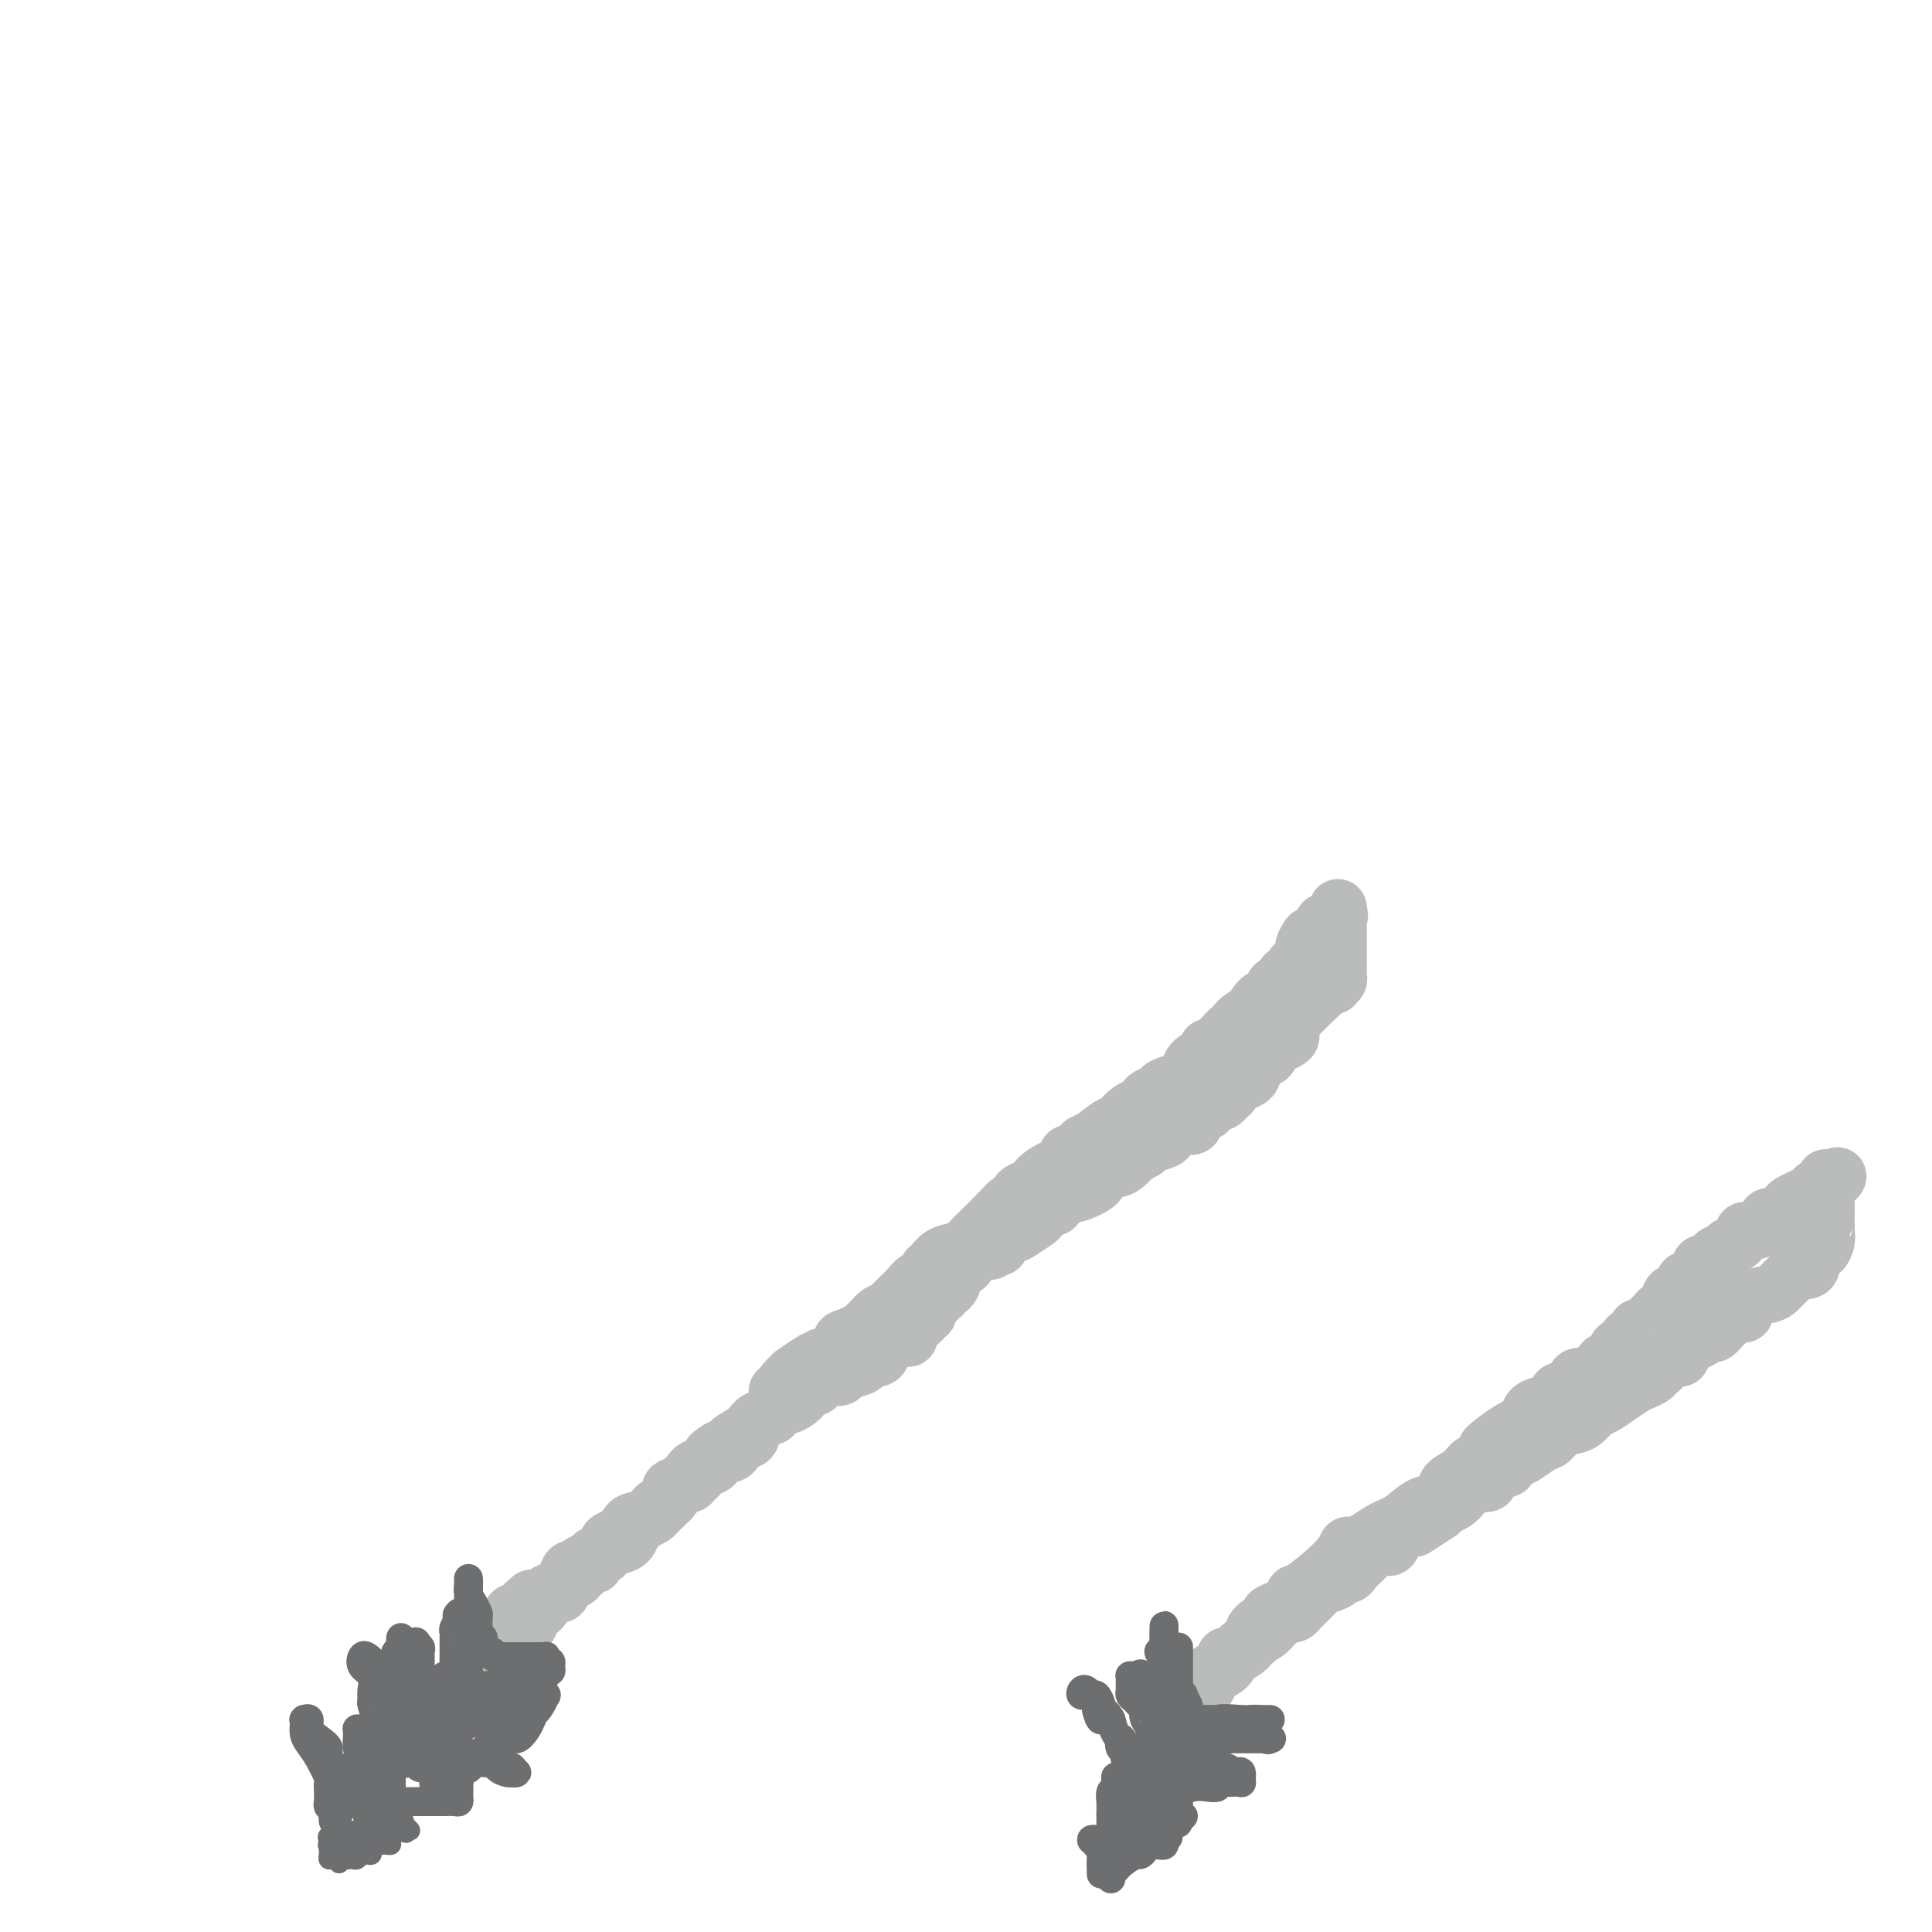<svg viewBox='0 0 400 400' version='1.1' xmlns='http://www.w3.org/2000/svg' xmlns:xlink='http://www.w3.org/1999/xlink'><g fill='none' stroke='rgb(109,110,112)' stroke-width='4' stroke-linecap='round' stroke-linejoin='round'><path d='M74,373c0.083,0.000 0.167,0.000 0,0c-0.167,-0.000 -0.584,-0.001 -1,0c-0.416,0.001 -0.830,0.003 -1,0c-0.170,-0.003 -0.097,-0.011 0,0c0.097,0.011 0.218,0.041 0,0c-0.218,-0.041 -0.777,-0.155 -1,0c-0.223,0.155 -0.112,0.577 0,1'/><path d='M71,374c-0.481,0.354 -0.182,0.740 0,1c0.182,0.260 0.247,0.395 0,1c-0.247,0.605 -0.806,1.682 -1,2c-0.194,0.318 -0.024,-0.122 0,0c0.024,0.122 -0.099,0.807 0,1c0.099,0.193 0.419,-0.107 0,0c-0.419,0.107 -1.576,0.620 -2,1c-0.424,0.380 -0.113,0.626 0,1c0.113,0.374 0.030,0.874 0,1c-0.030,0.126 -0.005,-0.124 0,0c0.005,0.124 -0.010,0.622 0,1c0.010,0.378 0.044,0.638 0,1c-0.044,0.362 -0.166,0.828 0,1c0.166,0.172 0.619,0.049 1,0c0.381,-0.049 0.691,-0.025 1,0'/><path d='M70,385c0.008,1.702 0.527,0.457 1,0c0.473,-0.457 0.900,-0.126 1,0c0.100,0.126 -0.128,0.048 0,0c0.128,-0.048 0.613,-0.064 1,0c0.387,0.064 0.678,0.209 1,0c0.322,-0.209 0.675,-0.773 1,-1c0.325,-0.227 0.622,-0.117 1,0c0.378,0.117 0.836,0.242 1,0c0.164,-0.242 0.034,-0.849 0,-1c-0.034,-0.151 0.030,0.156 0,0c-0.030,-0.156 -0.152,-0.774 0,-1c0.152,-0.226 0.579,-0.061 1,0c0.421,0.061 0.834,0.017 1,0c0.166,-0.017 0.083,-0.007 0,0c-0.083,0.007 -0.166,0.012 0,0c0.166,-0.012 0.580,-0.041 1,0c0.420,0.041 0.844,0.152 1,0c0.156,-0.152 0.042,-0.566 0,-1c-0.042,-0.434 -0.011,-0.886 0,-1c0.011,-0.114 0.003,0.110 0,0c-0.003,-0.110 -0.002,-0.555 0,-1'/><path d='M81,379c0.184,-0.464 0.642,-0.123 1,0c0.358,0.123 0.614,0.029 1,0c0.386,-0.029 0.902,0.006 1,0c0.098,-0.006 -0.222,-0.052 0,0c0.222,0.052 0.986,0.202 1,0c0.014,-0.202 -0.722,-0.757 -1,-1c-0.278,-0.243 -0.099,-0.173 0,0c0.099,0.173 0.119,0.450 0,0c-0.119,-0.450 -0.376,-1.627 -1,-2c-0.624,-0.373 -1.617,0.058 -2,0c-0.383,-0.058 -0.158,-0.604 0,-1c0.158,-0.396 0.250,-0.642 0,-1c-0.250,-0.358 -0.841,-0.828 -1,-1c-0.159,-0.172 0.115,-0.046 0,0c-0.115,0.046 -0.619,0.012 -1,0c-0.381,-0.012 -0.638,-0.003 -1,0c-0.362,0.003 -0.829,0.001 -1,0c-0.171,-0.001 -0.046,-0.000 0,0c0.046,0.000 0.013,0.000 0,0c-0.013,-0.000 -0.007,-0.000 0,0'/><path d='M77,373c-1.094,-0.463 -0.829,-0.121 -1,0c-0.171,0.121 -0.778,0.022 -1,0c-0.222,-0.022 -0.061,0.035 0,0c0.061,-0.035 0.020,-0.160 0,0c-0.020,0.160 -0.019,0.606 0,1c0.019,0.394 0.058,0.736 0,1c-0.058,0.264 -0.212,0.452 0,1c0.212,0.548 0.791,1.457 1,2c0.209,0.543 0.049,0.719 0,1c-0.049,0.281 0.015,0.668 0,1c-0.015,0.332 -0.108,0.611 0,1c0.108,0.389 0.417,0.889 0,1c-0.417,0.111 -1.559,-0.166 -2,0c-0.441,0.166 -0.180,0.777 0,1c0.180,0.223 0.279,0.060 0,0c-0.279,-0.060 -0.937,-0.017 -1,0c-0.063,0.017 0.468,0.009 1,0'/><path d='M74,383c-0.507,1.321 -0.276,-0.377 0,-1c0.276,-0.623 0.596,-0.170 1,0c0.404,0.170 0.893,0.057 1,0c0.107,-0.057 -0.167,-0.057 0,0c0.167,0.057 0.775,0.173 1,0c0.225,-0.173 0.065,-0.635 0,-1c-0.065,-0.365 -0.036,-0.634 0,-1c0.036,-0.366 0.079,-0.830 0,-1c-0.079,-0.170 -0.278,-0.046 0,0c0.278,0.046 1.034,0.014 1,0c-0.034,-0.014 -0.858,-0.010 -1,0c-0.142,0.010 0.399,0.027 0,0c-0.399,-0.027 -1.739,-0.098 -3,0c-1.261,0.098 -2.443,0.366 -3,1c-0.557,0.634 -0.490,1.634 -1,2c-0.510,0.366 -1.599,0.099 -2,0c-0.401,-0.099 -0.115,-0.028 0,0c0.115,0.028 0.057,0.014 0,0'/><path d='M68,382c-0.762,0.282 1.834,-0.513 3,-1c1.166,-0.487 0.904,-0.666 1,-1c0.096,-0.334 0.550,-0.822 1,-1c0.450,-0.178 0.895,-0.047 1,0c0.105,0.047 -0.130,0.008 0,0c0.130,-0.008 0.623,0.014 1,0c0.377,-0.014 0.637,-0.064 1,0c0.363,0.064 0.831,0.242 1,0c0.169,-0.242 0.041,-0.905 0,-1c-0.041,-0.095 0.005,0.377 0,0c-0.005,-0.377 -0.062,-1.603 0,-2c0.062,-0.397 0.242,0.033 0,0c-0.242,-0.033 -0.906,-0.531 -1,-1c-0.094,-0.469 0.381,-0.910 0,-1c-0.381,-0.090 -1.618,0.172 -2,0c-0.382,-0.172 0.089,-0.777 0,-1c-0.089,-0.223 -0.740,-0.064 -1,0c-0.260,0.064 -0.130,0.032 0,0'/><path d='M73,373c-0.707,-0.869 -0.974,-0.040 -1,0c-0.026,0.040 0.188,-0.707 0,-1c-0.188,-0.293 -0.779,-0.131 -1,0c-0.221,0.131 -0.070,0.231 0,0c0.070,-0.231 0.061,-0.795 0,-1c-0.061,-0.205 -0.174,-0.052 0,0c0.174,0.052 0.634,0.004 1,0c0.366,-0.004 0.637,0.037 1,0c0.363,-0.037 0.818,-0.154 1,0c0.182,0.154 0.091,0.577 0,1'/><path d='M74,372c0.646,0.094 0.762,-0.171 1,0c0.238,0.171 0.600,0.777 1,1c0.400,0.223 0.839,0.064 1,0c0.161,-0.064 0.046,-0.032 0,0c-0.046,0.032 -0.022,0.064 0,0c0.022,-0.064 0.044,-0.224 0,0c-0.044,0.224 -0.153,0.831 0,1c0.153,0.169 0.566,-0.099 1,0c0.434,0.099 0.887,0.566 1,1c0.113,0.434 -0.113,0.834 0,1c0.113,0.166 0.566,0.096 1,0c0.434,-0.096 0.847,-0.218 1,0c0.153,0.218 0.044,0.777 0,1c-0.044,0.223 -0.022,0.112 0,0c0.022,-0.112 0.045,-0.223 0,0c-0.045,0.223 -0.156,0.782 0,1c0.156,0.218 0.581,0.097 1,0c0.419,-0.097 0.834,-0.171 1,0c0.166,0.171 0.083,0.585 0,1'/><path d='M83,379c1.622,1.089 1.178,0.311 1,0c-0.178,-0.311 -0.089,-0.156 0,0'/></g>
<g fill='none' stroke='rgb(109,110,112)' stroke-width='6' stroke-linecap='round' stroke-linejoin='round'><path d='M77,369c-0.002,-0.024 -0.005,-0.048 0,0c0.005,0.048 0.016,0.167 0,0c-0.016,-0.167 -0.060,-0.621 0,-1c0.060,-0.379 0.222,-0.681 0,-1c-0.222,-0.319 -0.830,-0.653 -1,-1c-0.170,-0.347 0.098,-0.706 0,-1c-0.098,-0.294 -0.562,-0.523 -1,-1c-0.438,-0.477 -0.849,-1.202 -1,-2c-0.151,-0.798 -0.040,-1.668 0,-2c0.040,-0.332 0.010,-0.128 0,0c-0.010,0.128 0.000,0.178 0,0c-0.000,-0.178 -0.011,-0.584 0,-1c0.011,-0.416 0.045,-0.844 0,-1c-0.045,-0.156 -0.170,-0.042 0,0c0.170,0.042 0.634,0.011 1,0c0.366,-0.011 0.634,-0.003 1,0c0.366,0.003 0.829,0.001 1,0c0.171,-0.001 0.049,-0.000 0,0c-0.049,0.000 -0.024,0.000 0,0'/><path d='M77,358c0.702,-0.742 0.958,-0.597 1,0c0.042,0.597 -0.128,1.648 0,2c0.128,0.352 0.556,0.006 1,0c0.444,-0.006 0.904,0.327 1,1c0.096,0.673 -0.170,1.686 0,2c0.170,0.314 0.778,-0.070 1,0c0.222,0.070 0.060,0.596 0,1c-0.060,0.404 -0.016,0.686 0,1c0.016,0.314 0.004,0.659 0,1c-0.004,0.341 -0.001,0.678 0,1c0.001,0.322 0.001,0.628 0,1c-0.001,0.372 -0.001,0.811 0,1c0.001,0.189 0.003,0.128 0,0c-0.003,-0.128 -0.012,-0.321 0,0c0.012,0.321 0.046,1.158 0,2c-0.046,0.842 -0.171,1.690 0,2c0.171,0.310 0.636,0.083 1,0c0.364,-0.083 0.625,-0.022 1,0c0.375,0.022 0.863,0.006 1,0c0.137,-0.006 -0.079,-0.002 0,0c0.079,0.002 0.451,0.000 1,0c0.549,-0.000 1.274,-0.000 2,0c0.726,0.000 1.452,0.000 2,0c0.548,-0.000 0.917,-0.000 1,0c0.083,0.000 -0.119,0.000 0,0c0.119,-0.000 0.560,-0.000 1,0'/><path d='M91,373c1.668,0.004 0.839,0.013 1,0c0.161,-0.013 1.311,-0.050 2,0c0.689,0.050 0.916,0.186 1,0c0.084,-0.186 0.024,-0.694 0,-1c-0.024,-0.306 -0.012,-0.410 0,-1c0.012,-0.590 0.023,-1.665 0,-2c-0.023,-0.335 -0.080,0.069 0,0c0.080,-0.069 0.297,-0.611 0,-1c-0.297,-0.389 -1.106,-0.626 -2,-1c-0.894,-0.374 -1.872,-0.884 -3,-1c-1.128,-0.116 -2.407,0.161 -3,0c-0.593,-0.161 -0.500,-0.761 -1,-1c-0.500,-0.239 -1.594,-0.115 -2,0c-0.406,0.115 -0.123,0.223 0,0c0.123,-0.223 0.088,-0.777 0,-1c-0.088,-0.223 -0.228,-0.115 0,0c0.228,0.115 0.825,0.238 1,0c0.175,-0.238 -0.073,-0.838 0,-1c0.073,-0.162 0.467,0.114 1,0c0.533,-0.114 1.205,-0.618 2,-1c0.795,-0.382 1.714,-0.641 2,-1c0.286,-0.359 -0.060,-0.817 0,-1c0.060,-0.183 0.526,-0.092 1,0c0.474,0.092 0.958,0.183 1,0c0.042,-0.183 -0.356,-0.640 0,-1c0.356,-0.360 1.467,-0.622 2,-1c0.533,-0.378 0.490,-0.871 1,-1c0.510,-0.129 1.574,0.106 2,0c0.426,-0.106 0.213,-0.553 0,-1'/><path d='M97,356c1.845,-1.408 -0.042,-0.429 -1,0c-0.958,0.429 -0.988,0.307 -1,0c-0.012,-0.307 -0.006,-0.799 -1,-1c-0.994,-0.201 -2.988,-0.109 -4,0c-1.012,0.109 -1.042,0.237 -1,0c0.042,-0.237 0.155,-0.838 0,-1c-0.155,-0.162 -0.577,0.115 -1,0c-0.423,-0.115 -0.845,-0.624 -1,-1c-0.155,-0.376 -0.041,-0.621 0,-1c0.041,-0.379 0.011,-0.893 0,-1c-0.011,-0.107 -0.003,0.191 0,0c0.003,-0.191 0.001,-0.873 0,-1c-0.001,-0.127 -0.000,0.300 0,0c0.000,-0.300 0.000,-1.328 0,-2c-0.000,-0.672 0.000,-0.988 0,-1c-0.000,-0.012 -0.000,0.281 0,0c0.000,-0.281 0.001,-1.136 0,-2c-0.001,-0.864 -0.005,-1.738 0,-2c0.005,-0.262 0.018,0.087 0,0c-0.018,-0.087 -0.065,-0.611 0,-1c0.065,-0.389 0.244,-0.642 0,-1c-0.244,-0.358 -0.910,-0.821 -1,-1c-0.090,-0.179 0.397,-0.073 0,0c-0.397,0.073 -1.678,0.113 -2,0c-0.322,-0.113 0.316,-0.381 0,0c-0.316,0.381 -1.585,1.410 -2,2c-0.415,0.590 0.024,0.740 0,1c-0.024,0.260 -0.512,0.630 -1,1'/><path d='M81,344c-0.773,1.342 -0.207,2.698 0,3c0.207,0.302 0.055,-0.451 0,0c-0.055,0.451 -0.015,2.104 0,3c0.015,0.896 0.003,1.033 0,1c-0.003,-0.033 0.002,-0.236 0,0c-0.002,0.236 -0.012,0.910 0,2c0.012,1.090 0.045,2.594 0,3c-0.045,0.406 -0.167,-0.288 0,0c0.167,0.288 0.623,1.556 1,2c0.377,0.444 0.675,0.062 1,0c0.325,-0.062 0.675,0.195 1,0c0.325,-0.195 0.623,-0.844 1,-1c0.377,-0.156 0.833,0.180 1,0c0.167,-0.180 0.045,-0.876 0,-1c-0.045,-0.124 -0.013,0.324 0,0c0.013,-0.324 0.005,-1.419 0,-2c-0.005,-0.581 -0.009,-0.648 0,-1c0.009,-0.352 0.032,-0.988 0,-2c-0.032,-1.012 -0.117,-2.399 0,-3c0.117,-0.601 0.438,-0.416 0,-1c-0.438,-0.584 -1.634,-1.937 -2,-3c-0.366,-1.063 0.098,-1.837 0,-2c-0.098,-0.163 -0.758,0.286 -1,0c-0.242,-0.286 -0.065,-1.308 0,-2c0.065,-0.692 0.019,-1.055 0,-1c-0.019,0.055 -0.009,0.527 0,1'/><path d='M83,340c-0.273,-2.184 0.544,0.854 1,2c0.456,1.146 0.552,0.398 1,1c0.448,0.602 1.247,2.554 2,4c0.753,1.446 1.460,2.387 2,3c0.540,0.613 0.913,0.896 1,1c0.087,0.104 -0.113,0.027 0,0c0.113,-0.027 0.538,-0.004 1,0c0.462,0.004 0.961,-0.010 1,0c0.039,0.010 -0.382,0.043 0,0c0.382,-0.043 1.566,-0.162 2,-1c0.434,-0.838 0.116,-2.395 0,-3c-0.116,-0.605 -0.031,-0.259 0,0c0.031,0.259 0.008,0.431 0,0c-0.008,-0.431 -0.002,-1.463 0,-2c0.002,-0.537 0.001,-0.578 0,-1c-0.001,-0.422 -0.001,-1.225 0,-2c0.001,-0.775 0.004,-1.521 0,-2c-0.004,-0.479 -0.015,-0.692 0,-1c0.015,-0.308 0.058,-0.710 0,-1c-0.058,-0.290 -0.215,-0.468 0,-1c0.215,-0.532 0.803,-1.419 1,-2c0.197,-0.581 0.002,-0.856 0,-1c-0.002,-0.144 0.189,-0.156 0,0c-0.189,0.156 -0.758,0.479 0,1c0.758,0.521 2.844,1.239 4,2c1.156,0.761 1.382,1.565 2,2c0.618,0.435 1.628,0.502 2,1c0.372,0.498 0.106,1.428 0,2c-0.106,0.572 -0.053,0.786 0,1'/><path d='M103,343c1.350,1.435 0.726,0.522 0,1c-0.726,0.478 -1.554,2.348 -2,3c-0.446,0.652 -0.511,0.088 -1,0c-0.489,-0.088 -1.400,0.302 -2,1c-0.600,0.698 -0.887,1.705 -1,2c-0.113,0.295 -0.053,-0.121 0,0c0.053,0.121 0.098,0.779 0,1c-0.098,0.221 -0.341,0.007 0,0c0.341,-0.007 1.265,0.194 2,0c0.735,-0.194 1.281,-0.784 2,-1c0.719,-0.216 1.610,-0.058 2,0c0.390,0.058 0.279,0.014 1,0c0.721,-0.014 2.274,0.000 3,0c0.726,-0.000 0.626,-0.016 1,0c0.374,0.016 1.222,0.062 2,0c0.778,-0.062 1.485,-0.233 2,0c0.515,0.233 0.838,0.870 1,1c0.162,0.130 0.163,-0.249 0,0c-0.163,0.249 -0.492,1.124 -1,2c-0.508,0.876 -1.197,1.751 -2,2c-0.803,0.249 -1.721,-0.129 -3,0c-1.279,0.129 -2.920,0.767 -4,1c-1.080,0.233 -1.598,0.063 -2,0c-0.402,-0.063 -0.686,-0.018 -1,0c-0.314,0.018 -0.657,0.009 -1,0'/><path d='M99,356c-1.660,0.157 -0.309,0.049 0,0c0.309,-0.049 -0.423,-0.038 -1,0c-0.577,0.038 -1.000,0.105 -1,0c-0.000,-0.105 0.421,-0.382 0,0c-0.421,0.382 -1.686,1.423 -2,2c-0.314,0.577 0.323,0.691 0,1c-0.323,0.309 -1.607,0.814 -2,1c-0.393,0.186 0.104,0.054 0,0c-0.104,-0.054 -0.810,-0.029 -1,0c-0.190,0.029 0.134,0.063 0,0c-0.134,-0.063 -0.727,-0.223 -1,0c-0.273,0.223 -0.227,0.831 0,1c0.227,0.169 0.635,-0.099 1,0c0.365,0.099 0.686,0.566 1,1c0.314,0.434 0.621,0.833 1,1c0.379,0.167 0.832,0.100 1,0c0.168,-0.100 0.053,-0.234 0,0c-0.053,0.234 -0.044,0.834 0,1c0.044,0.166 0.123,-0.103 0,0c-0.123,0.103 -0.447,0.578 0,1c0.447,0.422 1.667,0.792 2,1c0.333,0.208 -0.220,0.255 0,0c0.220,-0.255 1.214,-0.811 2,-1c0.786,-0.189 1.366,-0.013 2,0c0.634,0.013 1.324,-0.139 2,0c0.676,0.139 1.338,0.570 2,1'/><path d='M105,366c1.923,0.480 1.230,0.181 1,0c-0.230,-0.181 0.003,-0.244 0,0c-0.003,0.244 -0.242,0.796 0,1c0.242,0.204 0.966,0.062 1,0c0.034,-0.062 -0.622,-0.044 -1,0c-0.378,0.044 -0.479,0.114 -1,0c-0.521,-0.114 -1.461,-0.412 -2,-1c-0.539,-0.588 -0.677,-1.468 -1,-2c-0.323,-0.532 -0.833,-0.718 -1,-1c-0.167,-0.282 0.007,-0.662 0,-1c-0.007,-0.338 -0.194,-0.635 0,-1c0.194,-0.365 0.770,-0.799 1,-1c0.230,-0.201 0.114,-0.171 0,-1c-0.114,-0.829 -0.227,-2.517 0,-3c0.227,-0.483 0.793,0.240 1,0c0.207,-0.240 0.056,-1.444 0,-2c-0.056,-0.556 -0.015,-0.463 0,-1c0.015,-0.537 0.005,-1.703 0,-2c-0.005,-0.297 -0.004,0.277 0,0c0.004,-0.277 0.012,-1.403 0,-2c-0.012,-0.597 -0.045,-0.665 0,-1c0.045,-0.335 0.166,-0.936 0,-1c-0.166,-0.064 -0.619,0.410 -1,0c-0.381,-0.410 -0.691,-1.705 -1,-3'/><path d='M101,344c-0.012,-3.106 -0.041,-2.372 0,-2c0.041,0.372 0.152,0.383 0,0c-0.152,-0.383 -0.566,-1.161 -1,-2c-0.434,-0.839 -0.887,-1.740 -1,-2c-0.113,-0.260 0.114,0.123 0,0c-0.114,-0.123 -0.571,-0.750 -1,-1c-0.429,-0.250 -0.832,-0.124 -1,0c-0.168,0.124 -0.101,0.244 0,0c0.101,-0.244 0.237,-0.852 0,-1c-0.237,-0.148 -0.848,0.164 -1,0c-0.152,-0.164 0.155,-0.805 0,-1c-0.155,-0.195 -0.773,0.057 -1,0c-0.227,-0.057 -0.062,-0.424 0,0c0.062,0.424 0.022,1.637 0,2c-0.022,0.363 -0.028,-0.124 0,0c0.028,0.124 0.088,0.860 0,1c-0.088,0.140 -0.325,-0.317 0,0c0.325,0.317 1.211,1.409 2,2c0.789,0.591 1.482,0.681 2,1c0.518,0.319 0.861,0.868 1,1c0.139,0.132 0.075,-0.153 0,0c-0.075,0.153 -0.161,0.746 0,1c0.161,0.254 0.569,0.171 1,0c0.431,-0.171 0.885,-0.431 1,0c0.115,0.431 -0.110,1.552 0,2c0.110,0.448 0.555,0.224 1,0'/><path d='M103,345c1.268,1.083 0.438,0.290 0,0c-0.438,-0.290 -0.482,-0.078 0,0c0.482,0.078 1.492,0.021 2,0c0.508,-0.021 0.515,-0.006 1,0c0.485,0.006 1.450,0.001 2,0c0.550,-0.001 0.687,-0.000 1,0c0.313,0.000 0.804,0.000 1,0c0.196,-0.000 0.098,-0.000 0,0'/><path d='M228,388c0.000,-0.310 0.000,-0.619 0,-1c0.000,-0.381 0.000,-0.833 0,-1c0.000,-0.167 0.000,-0.048 0,0c0.000,0.048 0.000,0.024 0,0'/><path d='M228,386c0.000,-0.472 0.000,-0.652 0,-1c-0.000,-0.348 -0.001,-0.864 0,-1c0.001,-0.136 0.002,0.108 0,0c-0.002,-0.108 -0.009,-0.568 0,-1c0.009,-0.432 0.035,-0.835 0,-1c-0.035,-0.165 -0.130,-0.093 0,0c0.130,0.093 0.483,0.207 0,0c-0.483,-0.207 -1.804,-0.736 -2,-1c-0.196,-0.264 0.732,-0.263 1,0c0.268,0.263 -0.125,0.789 0,1c0.125,0.211 0.769,0.109 1,0c0.231,-0.109 0.048,-0.223 0,0c-0.048,0.223 0.040,0.785 0,1c-0.040,0.215 -0.207,0.082 0,0c0.207,-0.082 0.787,-0.115 1,0c0.213,0.115 0.057,0.377 0,1c-0.057,0.623 -0.016,1.607 0,2c0.016,0.393 0.008,0.197 0,0'/><path d='M229,386c0.691,0.787 0.917,0.254 1,0c0.083,-0.254 0.022,-0.228 0,0c-0.022,0.228 -0.007,0.660 0,1c0.007,0.340 0.005,0.589 0,1c-0.005,0.411 -0.015,0.984 0,1c0.015,0.016 0.053,-0.525 0,-1c-0.053,-0.475 -0.197,-0.883 0,-1c0.197,-0.117 0.736,0.057 1,0c0.264,-0.057 0.252,-0.345 1,-1c0.748,-0.655 2.256,-1.678 3,-2c0.744,-0.322 0.725,0.057 1,0c0.275,-0.057 0.843,-0.551 1,-1c0.157,-0.449 -0.099,-0.853 0,-1c0.099,-0.147 0.552,-0.039 1,0c0.448,0.039 0.891,0.008 1,0c0.109,-0.008 -0.115,0.008 0,0c0.115,-0.008 0.569,-0.041 1,0c0.431,0.041 0.837,0.154 1,0c0.163,-0.154 0.081,-0.577 0,-1'/><path d='M241,381c1.693,-1.238 0.426,-0.332 0,0c-0.426,0.332 -0.010,0.089 0,0c0.010,-0.089 -0.385,-0.024 -1,0c-0.615,0.024 -1.451,0.006 -2,0c-0.549,-0.006 -0.812,-0.002 -1,0c-0.188,0.002 -0.303,0.001 -1,0c-0.697,-0.001 -1.977,-0.003 -3,0c-1.023,0.003 -1.791,0.011 -2,0c-0.209,-0.011 0.140,-0.040 0,0c-0.140,0.040 -0.770,0.150 -1,0c-0.230,-0.150 -0.062,-0.560 0,-1c0.062,-0.440 0.017,-0.910 0,-1c-0.017,-0.090 -0.004,0.200 0,0c0.004,-0.200 0.001,-0.889 0,-1c-0.001,-0.111 -0.000,0.355 0,0c0.000,-0.355 0.000,-1.530 0,-2c-0.000,-0.470 -0.000,-0.235 0,0'/><path d='M230,376c0.000,-0.955 0.000,-0.842 0,-1c-0.000,-0.158 -0.001,-0.585 0,-1c0.001,-0.415 0.004,-0.816 0,-1c-0.004,-0.184 -0.015,-0.151 0,0c0.015,0.151 0.056,0.419 0,0c-0.056,-0.419 -0.209,-1.525 0,-2c0.209,-0.475 0.779,-0.319 1,0c0.221,0.319 0.091,0.803 0,1c-0.091,0.197 -0.145,0.108 0,0c0.145,-0.108 0.487,-0.236 1,0c0.513,0.236 1.195,0.837 2,1c0.805,0.163 1.732,-0.111 2,0c0.268,0.111 -0.121,0.607 0,1c0.121,0.393 0.754,0.684 1,1c0.246,0.316 0.105,0.656 0,1c-0.105,0.344 -0.172,0.690 0,1c0.172,0.310 0.585,0.583 1,1c0.415,0.417 0.833,0.976 1,1c0.167,0.024 0.084,-0.488 0,-1'/><path d='M239,378c0.774,0.826 0.208,0.391 0,0c-0.208,-0.391 -0.059,-0.737 0,-1c0.059,-0.263 0.026,-0.441 0,-1c-0.026,-0.559 -0.046,-1.498 0,-2c0.046,-0.502 0.157,-0.568 0,-1c-0.157,-0.432 -0.581,-1.229 -1,-2c-0.419,-0.771 -0.833,-1.516 -1,-2c-0.167,-0.484 -0.086,-0.708 0,-1c0.086,-0.292 0.177,-0.653 0,-1c-0.177,-0.347 -0.622,-0.680 -1,-1c-0.378,-0.320 -0.690,-0.626 -1,-1c-0.310,-0.374 -0.619,-0.818 -1,-1c-0.381,-0.182 -0.834,-0.104 -1,0c-0.166,0.104 -0.044,0.235 0,0c0.044,-0.235 0.009,-0.837 0,-1c-0.009,-0.163 0.009,0.112 0,0c-0.009,-0.112 -0.044,-0.613 0,-1c0.044,-0.387 0.166,-0.660 0,-1c-0.166,-0.340 -0.622,-0.745 -1,-1c-0.378,-0.255 -0.680,-0.358 -1,-1c-0.320,-0.642 -0.660,-1.821 -1,-3'/><path d='M230,356c-1.783,-3.289 -1.739,-0.513 -2,0c-0.261,0.513 -0.827,-1.239 -1,-2c-0.173,-0.761 0.048,-0.531 0,-1c-0.048,-0.469 -0.364,-1.638 -1,-2c-0.636,-0.362 -1.593,0.083 -2,0c-0.407,-0.083 -0.263,-0.695 0,-1c0.263,-0.305 0.644,-0.304 1,0c0.356,0.304 0.687,0.912 1,1c0.313,0.088 0.609,-0.342 1,0c0.391,0.342 0.878,1.457 1,2c0.122,0.543 -0.121,0.514 0,1c0.121,0.486 0.607,1.487 1,2c0.393,0.513 0.692,0.536 1,1c0.308,0.464 0.626,1.367 1,2c0.374,0.633 0.804,0.996 1,1c0.196,0.004 0.158,-0.353 0,0c-0.158,0.353 -0.435,1.414 0,2c0.435,0.586 1.583,0.697 2,1c0.417,0.303 0.104,0.799 0,1c-0.104,0.201 0.003,0.109 0,0c-0.003,-0.109 -0.114,-0.234 0,0c0.114,0.234 0.453,0.825 1,1c0.547,0.175 1.301,-0.068 2,0c0.699,0.068 1.343,0.448 2,1c0.657,0.552 1.329,1.276 2,2'/><path d='M241,368c1.392,0.445 0.373,-1.443 0,-2c-0.373,-0.557 -0.101,0.219 0,0c0.101,-0.219 0.030,-1.431 0,-2c-0.030,-0.569 -0.017,-0.495 0,-1c0.017,-0.505 0.040,-1.588 0,-2c-0.040,-0.412 -0.143,-0.152 -1,-1c-0.857,-0.848 -2.468,-2.805 -3,-4c-0.532,-1.195 0.015,-1.630 0,-2c-0.015,-0.370 -0.592,-0.677 -1,-1c-0.408,-0.323 -0.645,-0.664 -1,-1c-0.355,-0.336 -0.827,-0.668 -1,-1c-0.173,-0.332 -0.047,-0.663 0,-1c0.047,-0.337 0.016,-0.679 0,-1c-0.016,-0.321 -0.016,-0.620 0,-1c0.016,-0.380 0.047,-0.840 0,-1c-0.047,-0.160 -0.171,-0.018 0,0c0.171,0.018 0.638,-0.086 1,0c0.362,0.086 0.619,0.363 1,1c0.381,0.637 0.886,1.635 1,2c0.114,0.365 -0.162,0.098 0,1c0.162,0.902 0.760,2.972 1,4c0.240,1.028 0.120,1.014 0,1'/><path d='M238,356c0.610,2.112 0.135,3.392 0,4c-0.135,0.608 0.069,0.545 0,1c-0.069,0.455 -0.411,1.427 0,2c0.411,0.573 1.574,0.745 2,1c0.426,0.255 0.114,0.593 0,1c-0.114,0.407 -0.031,0.883 0,1c0.031,0.117 0.009,-0.126 0,0c-0.009,0.126 -0.003,0.623 0,1c0.003,0.377 0.005,0.636 0,1c-0.005,0.364 -0.016,0.832 0,1c0.016,0.168 0.060,0.035 0,0c-0.060,-0.035 -0.224,0.029 0,0c0.224,-0.029 0.835,-0.152 1,0c0.165,0.152 -0.116,0.578 0,1c0.116,0.422 0.628,0.842 1,1c0.372,0.158 0.602,0.056 1,0c0.398,-0.056 0.962,-0.067 1,0c0.038,0.067 -0.449,0.210 0,0c0.449,-0.210 1.835,-0.774 3,-1c1.165,-0.226 2.108,-0.113 3,0c0.892,0.113 1.734,0.226 2,0c0.266,-0.226 -0.044,-0.792 0,-1c0.044,-0.208 0.441,-0.060 1,0c0.559,0.060 1.279,0.030 2,0'/><path d='M255,369c2.452,-0.188 2.083,0.343 2,0c-0.083,-0.343 0.120,-1.560 0,-2c-0.120,-0.440 -0.563,-0.104 -1,0c-0.437,0.104 -0.869,-0.024 -1,0c-0.131,0.024 0.040,0.198 0,0c-0.040,-0.198 -0.291,-0.770 -1,-1c-0.709,-0.230 -1.874,-0.118 -3,0c-1.126,0.118 -2.211,0.243 -3,0c-0.789,-0.243 -1.283,-0.853 -2,-1c-0.717,-0.147 -1.657,0.171 -2,0c-0.343,-0.171 -0.089,-0.829 0,-1c0.089,-0.171 0.014,0.146 0,0c-0.014,-0.146 0.034,-0.755 0,-1c-0.034,-0.245 -0.149,-0.126 0,0c0.149,0.126 0.561,0.258 1,0c0.439,-0.258 0.904,-0.906 1,-1c0.096,-0.094 -0.178,0.367 0,0c0.178,-0.367 0.806,-1.562 1,-2c0.194,-0.438 -0.048,-0.117 0,0c0.048,0.117 0.384,0.031 1,0c0.616,-0.031 1.512,-0.008 2,0c0.488,0.008 0.568,0.002 1,0c0.432,-0.002 1.216,-0.001 2,0'/><path d='M253,360c1.560,-0.773 0.961,-0.207 1,0c0.039,0.207 0.715,0.055 1,0c0.285,-0.055 0.180,-0.013 1,0c0.820,0.013 2.567,-0.004 4,0c1.433,0.004 2.554,0.029 3,0c0.446,-0.029 0.216,-0.112 0,0c-0.216,0.112 -0.420,0.419 -1,0c-0.580,-0.419 -1.536,-1.562 -2,-2c-0.464,-0.438 -0.436,-0.170 -1,0c-0.564,0.170 -1.721,0.242 -2,0c-0.279,-0.242 0.319,-0.797 0,-1c-0.319,-0.203 -1.556,-0.054 -2,0c-0.444,0.054 -0.095,0.015 -1,0c-0.905,-0.015 -3.065,-0.004 -4,0c-0.935,0.004 -0.647,0.002 -1,0c-0.353,-0.002 -1.349,-0.003 -2,0c-0.651,0.003 -0.958,0.011 -1,0c-0.042,-0.011 0.181,-0.041 0,0c-0.181,0.041 -0.766,0.155 -1,0c-0.234,-0.155 -0.117,-0.577 0,-1'/><path d='M245,356c-2.784,-0.510 -0.744,0.216 0,0c0.744,-0.216 0.191,-1.375 0,-2c-0.191,-0.625 -0.021,-0.718 0,-1c0.021,-0.282 -0.107,-0.754 0,-1c0.107,-0.246 0.449,-0.268 0,-1c-0.449,-0.732 -1.688,-2.175 -2,-3c-0.312,-0.825 0.305,-1.034 0,-1c-0.305,0.034 -1.531,0.310 -2,0c-0.469,-0.310 -0.179,-1.207 0,-2c0.179,-0.793 0.248,-1.481 0,-2c-0.248,-0.519 -0.812,-0.870 -1,-1c-0.188,-0.130 0.001,-0.038 0,0c-0.001,0.038 -0.193,0.023 0,0c0.193,-0.023 0.771,-0.052 1,0c0.229,0.052 0.108,0.186 0,1c-0.108,0.814 -0.202,2.308 0,3c0.202,0.692 0.699,0.583 1,1c0.301,0.417 0.405,1.359 1,3c0.595,1.641 1.680,3.980 2,5c0.320,1.020 -0.125,0.722 0,1c0.125,0.278 0.821,1.133 1,2c0.179,0.867 -0.158,1.748 0,2c0.158,0.252 0.812,-0.124 1,0c0.188,0.124 -0.089,0.750 0,1c0.089,0.250 0.545,0.125 1,0'/><path d='M248,361c1.242,3.103 0.348,1.359 0,1c-0.348,-0.359 -0.149,0.667 0,1c0.149,0.333 0.247,-0.026 0,0c-0.247,0.026 -0.841,0.438 -1,1c-0.159,0.562 0.115,1.273 0,2c-0.115,0.727 -0.619,1.470 -1,2c-0.381,0.530 -0.638,0.849 -1,1c-0.362,0.151 -0.829,0.135 -1,0c-0.171,-0.135 -0.046,-0.390 0,0c0.046,0.390 0.012,1.424 0,2c-0.012,0.576 -0.003,0.693 0,1c0.003,0.307 0.001,0.803 0,1c-0.001,0.197 -0.002,0.095 0,0c0.002,-0.095 0.005,-0.183 0,0c-0.005,0.183 -0.018,0.637 0,1c0.018,0.363 0.067,0.633 0,1c-0.067,0.367 -0.249,0.830 0,1c0.249,0.170 0.928,0.049 1,0c0.072,-0.049 -0.464,-0.024 -1,0'/><path d='M244,376c-0.522,2.482 0.171,1.188 0,1c-0.171,-0.188 -1.208,0.730 -2,1c-0.792,0.270 -1.341,-0.109 -2,0c-0.659,0.109 -1.428,0.706 -2,1c-0.572,0.294 -0.945,0.285 -1,0c-0.055,-0.285 0.210,-0.846 0,-1c-0.210,-0.154 -0.894,0.101 -1,0c-0.106,-0.101 0.365,-0.557 0,-1c-0.365,-0.443 -1.564,-0.875 -2,-1c-0.436,-0.125 -0.107,0.055 0,0c0.107,-0.055 -0.009,-0.345 0,-1c0.009,-0.655 0.142,-1.676 0,-2c-0.142,-0.324 -0.560,0.049 -1,0c-0.440,-0.049 -0.903,-0.520 -1,-1c-0.097,-0.480 0.170,-0.970 0,-1c-0.170,-0.030 -0.778,0.398 -1,0c-0.222,-0.398 -0.060,-1.622 0,-2c0.060,-0.378 0.016,0.091 0,0c-0.016,-0.091 -0.005,-0.740 0,-1c0.005,-0.260 0.002,-0.130 0,0'/></g>
<g fill='none' stroke='rgb(186,187,187)' stroke-width='12' stroke-linecap='round' stroke-linejoin='round'><path d='M106,338c0.455,-0.001 0.909,-0.002 1,0c0.091,0.002 -0.182,0.008 0,0c0.182,-0.008 0.818,-0.030 1,0c0.182,0.030 -0.089,0.113 0,0c0.089,-0.113 0.537,-0.420 1,-1c0.463,-0.580 0.940,-1.432 1,-2c0.060,-0.568 -0.297,-0.853 0,-1c0.297,-0.147 1.249,-0.158 2,-1c0.751,-0.842 1.300,-2.516 2,-3c0.700,-0.484 1.551,0.221 2,0c0.449,-0.221 0.496,-1.370 1,-2c0.504,-0.630 1.463,-0.742 2,-1c0.537,-0.258 0.650,-0.661 1,-1c0.350,-0.339 0.938,-0.614 1,-1c0.062,-0.386 -0.401,-0.881 0,-1c0.401,-0.119 1.666,0.140 2,0c0.334,-0.140 -0.262,-0.678 0,-1c0.262,-0.322 1.383,-0.428 2,-1c0.617,-0.572 0.728,-1.610 1,-2c0.272,-0.390 0.703,-0.132 1,0c0.297,0.132 0.460,0.137 1,0c0.540,-0.137 1.458,-0.418 2,-1c0.542,-0.582 0.709,-1.465 1,-2c0.291,-0.535 0.707,-0.721 1,-1c0.293,-0.279 0.464,-0.652 1,-1c0.536,-0.348 1.439,-0.671 2,-1c0.561,-0.329 0.781,-0.665 1,-1'/><path d='M136,313c4.530,-4.042 0.854,-1.648 0,-1c-0.854,0.648 1.114,-0.452 2,-1c0.886,-0.548 0.689,-0.546 1,-1c0.311,-0.454 1.129,-1.365 2,-2c0.871,-0.635 1.796,-0.995 2,-1c0.204,-0.005 -0.311,0.345 0,0c0.311,-0.345 1.449,-1.384 2,-2c0.551,-0.616 0.516,-0.809 1,-1c0.484,-0.191 1.486,-0.380 2,-1c0.514,-0.620 0.541,-1.671 1,-2c0.459,-0.329 1.350,0.065 2,0c0.650,-0.065 1.060,-0.590 1,-1c-0.060,-0.410 -0.591,-0.707 0,-1c0.591,-0.293 2.305,-0.583 3,-1c0.695,-0.417 0.372,-0.962 1,-2c0.628,-1.038 2.207,-2.569 3,-3c0.793,-0.431 0.799,0.236 1,0c0.201,-0.236 0.597,-1.377 1,-2c0.403,-0.623 0.812,-0.728 1,-1c0.188,-0.272 0.154,-0.710 1,-1c0.846,-0.290 2.572,-0.431 3,-1c0.428,-0.569 -0.443,-1.566 0,-2c0.443,-0.434 2.199,-0.306 3,-1c0.801,-0.694 0.647,-2.209 1,-3c0.353,-0.791 1.211,-0.856 2,-1c0.789,-0.144 1.507,-0.367 2,-1c0.493,-0.633 0.759,-1.675 1,-2c0.241,-0.325 0.456,0.068 1,0c0.544,-0.068 1.416,-0.595 2,-1c0.584,-0.405 0.881,-0.687 1,-1c0.119,-0.313 0.059,-0.656 0,-1'/><path d='M179,275c6.767,-6.054 2.184,-2.190 1,-1c-1.184,1.190 1.030,-0.296 2,-1c0.970,-0.704 0.698,-0.628 1,-1c0.302,-0.372 1.180,-1.194 2,-2c0.820,-0.806 1.582,-1.596 2,-2c0.418,-0.404 0.493,-0.422 1,-1c0.507,-0.578 1.447,-1.717 2,-2c0.553,-0.283 0.718,0.289 1,0c0.282,-0.289 0.681,-1.439 1,-2c0.319,-0.561 0.557,-0.531 1,-1c0.443,-0.469 1.089,-1.436 2,-2c0.911,-0.564 2.086,-0.724 3,-1c0.914,-0.276 1.569,-0.666 2,-1c0.431,-0.334 0.640,-0.610 1,-1c0.360,-0.390 0.871,-0.892 2,-2c1.129,-1.108 2.875,-2.821 4,-4c1.125,-1.179 1.629,-1.822 2,-2c0.371,-0.178 0.610,0.111 1,0c0.390,-0.111 0.932,-0.621 1,-1c0.068,-0.379 -0.338,-0.625 0,-1c0.338,-0.375 1.421,-0.878 2,-1c0.579,-0.122 0.656,0.137 1,0c0.344,-0.137 0.957,-0.672 1,-1c0.043,-0.328 -0.484,-0.451 0,-1c0.484,-0.549 1.980,-1.523 3,-2c1.020,-0.477 1.564,-0.456 2,-1c0.436,-0.544 0.763,-1.651 1,-2c0.237,-0.349 0.383,0.061 1,0c0.617,-0.061 1.705,-0.593 2,-1c0.295,-0.407 -0.201,-0.688 0,-1c0.201,-0.312 1.101,-0.656 2,-1'/><path d='M226,236c7.725,-6.050 3.536,-1.677 2,0c-1.536,1.677 -0.419,0.656 0,0c0.419,-0.656 0.139,-0.948 0,-1c-0.139,-0.052 -0.137,0.137 0,0c0.137,-0.137 0.407,-0.600 1,-1c0.593,-0.400 1.507,-0.737 2,-1c0.493,-0.263 0.565,-0.452 1,-1c0.435,-0.548 1.234,-1.456 2,-2c0.766,-0.544 1.498,-0.723 2,-1c0.502,-0.277 0.773,-0.653 1,-1c0.227,-0.347 0.410,-0.667 1,-1c0.590,-0.333 1.587,-0.681 2,-1c0.413,-0.319 0.244,-0.609 1,-1c0.756,-0.391 2.439,-0.882 3,-1c0.561,-0.118 -0.001,0.136 0,0c0.001,-0.136 0.565,-0.661 1,-1c0.435,-0.339 0.743,-0.491 1,-1c0.257,-0.509 0.464,-1.375 1,-2c0.536,-0.625 1.401,-1.008 2,-1c0.599,0.008 0.933,0.407 1,0c0.067,-0.407 -0.133,-1.619 0,-2c0.133,-0.381 0.600,0.071 1,0c0.400,-0.071 0.733,-0.663 1,-1c0.267,-0.337 0.466,-0.419 1,-1c0.534,-0.581 1.401,-1.661 2,-2c0.599,-0.339 0.931,0.063 1,0c0.069,-0.063 -0.123,-0.589 0,-1c0.123,-0.411 0.562,-0.705 1,-1'/><path d='M257,211c5.041,-3.867 2.142,-1.034 1,0c-1.142,1.034 -0.527,0.267 0,0c0.527,-0.267 0.967,-0.036 1,0c0.033,0.036 -0.341,-0.122 0,-1c0.341,-0.878 1.396,-2.474 2,-3c0.604,-0.526 0.759,0.019 1,0c0.241,-0.019 0.570,-0.600 1,-1c0.430,-0.400 0.960,-0.618 1,-1c0.040,-0.382 -0.410,-0.929 0,-1c0.410,-0.071 1.679,0.335 2,0c0.321,-0.335 -0.307,-1.409 0,-2c0.307,-0.591 1.549,-0.697 2,-1c0.451,-0.303 0.111,-0.801 0,-1c-0.111,-0.199 0.008,-0.097 0,0c-0.008,0.097 -0.142,0.190 0,0c0.142,-0.190 0.560,-0.664 1,-1c0.440,-0.336 0.901,-0.533 1,-1c0.099,-0.467 -0.166,-1.203 0,-2c0.166,-0.797 0.762,-1.656 1,-2c0.238,-0.344 0.119,-0.172 0,0'/><path d='M274,191c1.267,-0.311 2.533,-0.622 3,-1c0.467,-0.378 0.133,-0.822 0,-1c-0.133,-0.178 -0.067,-0.089 0,0'/><path d='M277,188c-0.000,0.455 -0.000,0.910 0,1c0.000,0.090 0.000,-0.183 0,0c-0.000,0.183 -0.000,0.824 0,1c0.000,0.176 0.000,-0.112 0,0c-0.000,0.112 -0.000,0.624 0,1c0.000,0.376 0.000,0.616 0,1c-0.000,0.384 -0.000,0.911 0,1c0.000,0.089 0.000,-0.260 0,0c-0.000,0.260 -0.000,1.130 0,2c0.000,0.870 0.000,1.740 0,2c-0.000,0.260 -0.000,-0.090 0,0c0.000,0.090 0.000,0.620 0,1c-0.000,0.380 -0.000,0.608 0,1c0.000,0.392 0.001,0.946 0,1c-0.001,0.054 -0.003,-0.392 0,0c0.003,0.392 0.011,1.620 0,2c-0.011,0.380 -0.041,-0.090 0,0c0.041,0.090 0.155,0.740 0,1c-0.155,0.260 -0.577,0.130 -1,0'/><path d='M276,203c-0.029,2.196 0.399,0.185 0,0c-0.399,-0.185 -1.624,1.456 -2,2c-0.376,0.544 0.097,-0.009 -1,1c-1.097,1.009 -3.765,3.581 -5,5c-1.235,1.419 -1.038,1.685 -1,2c0.038,0.315 -0.084,0.679 0,1c0.084,0.321 0.375,0.598 0,1c-0.375,0.402 -1.415,0.929 -2,1c-0.585,0.071 -0.716,-0.314 -1,0c-0.284,0.314 -0.721,1.327 -1,2c-0.279,0.673 -0.399,1.006 -1,1c-0.601,-0.006 -1.685,-0.351 -2,0c-0.315,0.351 0.137,1.399 0,2c-0.137,0.601 -0.863,0.756 -1,1c-0.137,0.244 0.314,0.576 0,1c-0.314,0.424 -1.394,0.941 -2,1c-0.606,0.059 -0.738,-0.339 -1,0c-0.262,0.339 -0.653,1.414 -1,2c-0.347,0.586 -0.652,0.682 -1,1c-0.348,0.318 -0.741,0.857 -1,1c-0.259,0.143 -0.383,-0.112 -1,0c-0.617,0.112 -1.726,0.589 -2,1c-0.274,0.411 0.288,0.754 0,1c-0.288,0.246 -1.426,0.395 -2,1c-0.574,0.605 -0.586,1.668 -1,2c-0.414,0.332 -1.232,-0.066 -2,0c-0.768,0.066 -1.488,0.595 -2,1c-0.512,0.405 -0.818,0.686 -1,1c-0.182,0.314 -0.241,0.661 -1,1c-0.759,0.339 -2.217,0.668 -3,1c-0.783,0.332 -0.892,0.666 -1,1'/><path d='M237,238c-2.826,1.666 -1.892,0.830 -2,1c-0.108,0.170 -1.259,1.346 -2,2c-0.741,0.654 -1.071,0.786 -2,1c-0.929,0.214 -2.456,0.509 -3,1c-0.544,0.491 -0.104,1.178 -1,2c-0.896,0.822 -3.127,1.778 -4,2c-0.873,0.222 -0.388,-0.291 -1,0c-0.612,0.291 -2.323,1.386 -3,2c-0.677,0.614 -0.322,0.746 -1,1c-0.678,0.254 -2.390,0.629 -3,1c-0.610,0.371 -0.118,0.737 0,1c0.118,0.263 -0.139,0.422 -1,1c-0.861,0.578 -2.325,1.576 -3,2c-0.675,0.424 -0.560,0.276 -1,0c-0.440,-0.276 -1.434,-0.679 -2,0c-0.566,0.679 -0.703,2.441 -1,3c-0.297,0.559 -0.754,-0.086 -1,0c-0.246,0.086 -0.281,0.903 -1,1c-0.719,0.097 -2.121,-0.527 -3,0c-0.879,0.527 -1.234,2.205 -2,3c-0.766,0.795 -1.942,0.708 -3,1c-1.058,0.292 -1.998,0.962 -3,2c-1.002,1.038 -2.066,2.445 -3,3c-0.934,0.555 -1.739,0.257 -3,1c-1.261,0.743 -2.977,2.525 -4,3c-1.023,0.475 -1.352,-0.359 -2,0c-0.648,0.359 -1.616,1.911 -3,3c-1.384,1.089 -3.185,1.715 -4,2c-0.815,0.285 -0.642,0.231 -1,1c-0.358,0.769 -1.245,2.363 -2,3c-0.755,0.637 -1.377,0.319 -2,0'/><path d='M170,281c-10.690,6.776 -3.915,2.214 -2,1c1.915,-1.214 -1.032,0.918 -2,2c-0.968,1.082 0.042,1.113 0,1c-0.042,-0.113 -1.135,-0.371 -2,0c-0.865,0.371 -1.502,1.369 -2,2c-0.498,0.631 -0.857,0.895 -1,1c-0.143,0.105 -0.072,0.053 0,0'/><path d='M197,266c-0.311,0.455 -0.622,0.910 -1,1c-0.378,0.090 -0.822,-0.184 -1,0c-0.178,0.184 -0.090,0.828 0,1c0.090,0.172 0.183,-0.127 0,0c-0.183,0.127 -0.643,0.681 -1,1c-0.357,0.319 -0.612,0.404 -1,1c-0.388,0.596 -0.911,1.705 -1,2c-0.089,0.295 0.254,-0.224 0,0c-0.254,0.224 -1.105,1.190 -2,2c-0.895,0.810 -1.836,1.464 -2,2c-0.164,0.536 0.447,0.953 0,1c-0.447,0.047 -1.952,-0.275 -3,0c-1.048,0.275 -1.640,1.149 -2,2c-0.360,0.851 -0.490,1.681 -1,2c-0.510,0.319 -1.401,0.127 -2,0c-0.599,-0.127 -0.905,-0.188 -1,0c-0.095,0.188 0.022,0.625 0,1c-0.022,0.375 -0.181,0.687 -1,1c-0.819,0.313 -2.297,0.626 -3,1c-0.703,0.374 -0.631,0.807 -1,1c-0.369,0.193 -1.178,0.144 -2,0c-0.822,-0.144 -1.655,-0.384 -2,0c-0.345,0.384 -0.201,1.393 -1,2c-0.799,0.607 -2.541,0.810 -3,1c-0.459,0.190 0.364,0.365 0,1c-0.364,0.635 -1.917,1.731 -3,2c-1.083,0.269 -1.698,-0.289 -2,0c-0.302,0.289 -0.291,1.426 -1,2c-0.709,0.574 -2.139,0.587 -3,1c-0.861,0.413 -1.155,1.227 -2,2c-0.845,0.773 -2.241,1.507 -3,2c-0.759,0.493 -0.879,0.747 -1,1'/><path d='M151,299c-6.141,3.753 -2.993,1.634 -2,1c0.993,-0.634 -0.170,0.215 -1,1c-0.830,0.785 -1.326,1.506 -2,2c-0.674,0.494 -1.525,0.761 -2,1c-0.475,0.239 -0.574,0.449 -1,1c-0.426,0.551 -1.178,1.442 -2,2c-0.822,0.558 -1.714,0.783 -2,1c-0.286,0.217 0.032,0.425 0,1c-0.032,0.575 -0.415,1.516 -1,2c-0.585,0.484 -1.372,0.512 -2,1c-0.628,0.488 -1.095,1.437 -2,2c-0.905,0.563 -2.246,0.738 -3,1c-0.754,0.262 -0.922,0.609 -1,1c-0.078,0.391 -0.067,0.825 0,1c0.067,0.175 0.190,0.089 0,0c-0.190,-0.089 -0.691,-0.182 -1,0c-0.309,0.182 -0.424,0.640 -1,1c-0.576,0.360 -1.611,0.621 -2,1c-0.389,0.379 -0.131,0.875 0,1c0.131,0.125 0.133,-0.122 0,0c-0.133,0.122 -0.403,0.611 -1,1c-0.597,0.389 -1.522,0.677 -2,1c-0.478,0.323 -0.509,0.681 -1,1c-0.491,0.319 -1.444,0.600 -2,1c-0.556,0.400 -0.716,0.919 -1,1c-0.284,0.081 -0.691,-0.276 -1,0c-0.309,0.276 -0.519,1.184 -1,2c-0.481,0.816 -1.232,1.538 -2,2c-0.768,0.462 -1.553,0.663 -2,1c-0.447,0.337 -0.556,0.811 -1,1c-0.444,0.189 -1.222,0.095 -2,0'/><path d='M110,331c-6.521,5.632 -2.323,3.712 -1,3c1.323,-0.712 -0.228,-0.215 -1,0c-0.772,0.215 -0.766,0.148 -1,0c-0.234,-0.148 -0.707,-0.375 -1,0c-0.293,0.375 -0.407,1.354 -1,2c-0.593,0.646 -1.665,0.961 -2,1c-0.335,0.039 0.068,-0.196 0,0c-0.068,0.196 -0.607,0.823 -1,1c-0.393,0.177 -0.642,-0.097 -1,0c-0.358,0.097 -0.827,0.565 -1,1c-0.173,0.435 -0.049,0.839 0,1c0.049,0.161 0.025,0.081 0,0'/><path d='M246,353c-0.119,-0.453 -0.238,-0.905 0,-1c0.238,-0.095 0.833,0.168 1,0c0.167,-0.168 -0.095,-0.765 0,-1c0.095,-0.235 0.548,-0.107 1,0c0.452,0.107 0.902,0.195 1,0c0.098,-0.195 -0.157,-0.672 0,-1c0.157,-0.328 0.727,-0.507 1,-1c0.273,-0.493 0.248,-1.300 1,-2c0.752,-0.700 2.279,-1.293 3,-2c0.721,-0.707 0.636,-1.527 1,-2c0.364,-0.473 1.176,-0.598 2,-1c0.824,-0.402 1.661,-1.080 2,-2c0.339,-0.920 0.182,-2.083 1,-3c0.818,-0.917 2.613,-1.589 3,-2c0.387,-0.411 -0.632,-0.560 0,-1c0.632,-0.440 2.915,-1.170 4,-2c1.085,-0.830 0.974,-1.761 1,-2c0.026,-0.239 0.191,0.213 2,-1c1.809,-1.213 5.263,-4.091 7,-6c1.737,-1.909 1.756,-2.848 2,-3c0.244,-0.152 0.712,0.483 2,0c1.288,-0.483 3.396,-2.083 5,-3c1.604,-0.917 2.704,-1.152 4,-2c1.296,-0.848 2.788,-2.310 4,-3c1.212,-0.690 2.145,-0.610 3,-1c0.855,-0.390 1.633,-1.252 2,-2c0.367,-0.748 0.322,-1.383 1,-2c0.678,-0.617 2.079,-1.217 3,-2c0.921,-0.783 1.363,-1.749 2,-2c0.637,-0.251 1.468,0.214 2,0c0.532,-0.214 0.766,-1.107 1,-2'/><path d='M308,301c4.401,-3.070 0.904,-1.246 0,-1c-0.904,0.246 0.784,-1.087 2,-2c1.216,-0.913 1.960,-1.406 3,-2c1.040,-0.594 2.377,-1.290 3,-2c0.623,-0.710 0.533,-1.434 1,-2c0.467,-0.566 1.491,-0.973 2,-1c0.509,-0.027 0.504,0.326 1,0c0.496,-0.326 1.494,-1.331 2,-2c0.506,-0.669 0.521,-1.002 1,-1c0.479,0.002 1.422,0.337 2,0c0.578,-0.337 0.790,-1.347 1,-2c0.210,-0.653 0.419,-0.949 1,-1c0.581,-0.051 1.536,0.142 2,0c0.464,-0.142 0.438,-0.619 1,-1c0.562,-0.381 1.714,-0.665 2,-1c0.286,-0.335 -0.293,-0.720 0,-1c0.293,-0.280 1.459,-0.456 2,-1c0.541,-0.544 0.456,-1.456 1,-2c0.544,-0.544 1.717,-0.721 2,-1c0.283,-0.279 -0.323,-0.661 0,-1c0.323,-0.339 1.574,-0.634 2,-1c0.426,-0.366 0.027,-0.801 0,-1c-0.027,-0.199 0.317,-0.161 1,0c0.683,0.161 1.707,0.444 2,0c0.293,-0.444 -0.143,-1.615 0,-2c0.143,-0.385 0.864,0.016 1,0c0.136,-0.016 -0.314,-0.447 0,-1c0.314,-0.553 1.392,-1.226 2,-2c0.608,-0.774 0.745,-1.650 1,-2c0.255,-0.350 0.627,-0.175 1,0'/><path d='M347,268c6.268,-5.368 2.439,-2.287 1,-1c-1.439,1.287 -0.488,0.779 0,0c0.488,-0.779 0.512,-1.829 1,-2c0.488,-0.171 1.439,0.536 2,0c0.561,-0.536 0.732,-2.314 1,-3c0.268,-0.686 0.634,-0.278 1,0c0.366,0.278 0.732,0.427 1,0c0.268,-0.427 0.440,-1.428 1,-2c0.560,-0.572 1.510,-0.713 2,-1c0.490,-0.287 0.520,-0.720 1,-1c0.480,-0.280 1.409,-0.409 2,-1c0.591,-0.591 0.845,-1.646 1,-2c0.155,-0.354 0.212,-0.007 1,0c0.788,0.007 2.306,-0.327 3,-1c0.694,-0.673 0.564,-1.685 1,-2c0.436,-0.315 1.437,0.067 2,0c0.563,-0.067 0.687,-0.582 1,-1c0.313,-0.418 0.815,-0.739 1,-1c0.185,-0.261 0.052,-0.463 1,-1c0.948,-0.537 2.976,-1.410 4,-2c1.024,-0.590 1.045,-0.898 1,-1c-0.045,-0.102 -0.156,0.003 0,0c0.156,-0.003 0.578,-0.114 1,0c0.422,0.114 0.844,0.454 1,0c0.156,-0.454 0.044,-1.701 0,-2c-0.044,-0.299 -0.022,0.351 0,1'/><path d='M378,245c4.796,-3.339 1.285,-0.185 0,1c-1.285,1.185 -0.344,0.402 0,0c0.344,-0.402 0.092,-0.424 0,0c-0.092,0.424 -0.025,1.292 0,2c0.025,0.708 0.007,1.255 0,2c-0.007,0.745 -0.002,1.687 0,2c0.002,0.313 0.001,-0.002 0,0c-0.001,0.002 -0.003,0.320 0,1c0.003,0.680 0.012,1.723 0,2c-0.012,0.277 -0.046,-0.211 0,0c0.046,0.211 0.170,1.121 0,2c-0.170,0.879 -0.636,1.728 -1,2c-0.364,0.272 -0.626,-0.033 -1,0c-0.374,0.033 -0.860,0.404 -1,1c-0.140,0.596 0.065,1.416 0,2c-0.065,0.584 -0.399,0.930 -1,1c-0.601,0.070 -1.470,-0.136 -2,0c-0.530,0.136 -0.720,0.614 -1,1c-0.280,0.386 -0.649,0.680 -1,1c-0.351,0.320 -0.683,0.667 -1,1c-0.317,0.333 -0.619,0.654 -1,1c-0.381,0.346 -0.841,0.719 -2,1c-1.159,0.281 -3.017,0.471 -4,1c-0.983,0.529 -1.089,1.399 -1,2c0.089,0.601 0.375,0.934 0,1c-0.375,0.066 -1.410,-0.136 -2,0c-0.590,0.136 -0.735,0.611 -1,1c-0.265,0.389 -0.648,0.692 -1,1c-0.352,0.308 -0.672,0.621 -1,1c-0.328,0.379 -0.665,0.822 -1,1c-0.335,0.178 -0.667,0.089 -1,0'/><path d='M354,276c-3.592,2.339 -2.074,1.186 -2,1c0.074,-0.186 -1.298,0.594 -2,1c-0.702,0.406 -0.733,0.437 -1,1c-0.267,0.563 -0.768,1.656 -1,2c-0.232,0.344 -0.194,-0.063 -1,0c-0.806,0.063 -2.457,0.595 -3,1c-0.543,0.405 0.022,0.685 0,1c-0.022,0.315 -0.631,0.667 -1,1c-0.369,0.333 -0.499,0.648 -1,1c-0.501,0.352 -1.373,0.742 -2,1c-0.627,0.258 -1.007,0.383 -2,1c-0.993,0.617 -2.598,1.727 -3,2c-0.402,0.273 0.399,-0.292 0,0c-0.399,0.292 -1.997,1.439 -3,2c-1.003,0.561 -1.410,0.536 -2,1c-0.590,0.464 -1.364,1.419 -2,2c-0.636,0.581 -1.133,0.789 -2,1c-0.867,0.211 -2.104,0.424 -3,1c-0.896,0.576 -1.450,1.516 -2,2c-0.550,0.484 -1.097,0.511 -2,1c-0.903,0.489 -2.162,1.439 -3,2c-0.838,0.561 -1.255,0.733 -2,1c-0.745,0.267 -1.817,0.630 -2,1c-0.183,0.370 0.523,0.746 0,1c-0.523,0.254 -2.275,0.386 -3,1c-0.725,0.614 -0.421,1.708 -1,2c-0.579,0.292 -2.039,-0.220 -3,0c-0.961,0.220 -1.423,1.172 -2,2c-0.577,0.828 -1.271,1.530 -2,2c-0.729,0.470 -1.494,0.706 -2,1c-0.506,0.294 -0.753,0.647 -1,1'/><path d='M298,313c-9.077,5.982 -3.770,2.437 -2,1c1.770,-1.437 0.002,-0.767 -1,0c-1.002,0.767 -1.238,1.632 -2,2c-0.762,0.368 -2.049,0.241 -3,1c-0.951,0.759 -1.567,2.405 -2,3c-0.433,0.595 -0.683,0.138 -1,0c-0.317,-0.138 -0.701,0.043 -1,0c-0.299,-0.043 -0.513,-0.309 -1,0c-0.487,0.309 -1.249,1.192 -2,2c-0.751,0.808 -1.492,1.540 -2,2c-0.508,0.460 -0.783,0.648 -1,1c-0.217,0.352 -0.377,0.868 -1,1c-0.623,0.132 -1.710,-0.120 -2,0c-0.290,0.120 0.217,0.613 0,1c-0.217,0.387 -1.157,0.667 -2,1c-0.843,0.333 -1.588,0.720 -2,1c-0.412,0.280 -0.492,0.454 -1,1c-0.508,0.546 -1.445,1.465 -2,2c-0.555,0.535 -0.730,0.687 -1,1c-0.270,0.313 -0.636,0.787 -1,1c-0.364,0.213 -0.724,0.166 -1,0c-0.276,-0.166 -0.466,-0.451 -1,0c-0.534,0.451 -1.410,1.637 -2,2c-0.590,0.363 -0.892,-0.096 -1,0c-0.108,0.096 -0.022,0.747 0,1c0.022,0.253 -0.019,0.106 0,0c0.019,-0.106 0.098,-0.173 0,0c-0.098,0.173 -0.372,0.585 -1,1c-0.628,0.415 -1.608,0.833 -2,1c-0.392,0.167 -0.196,0.084 0,0'/><path d='M260,339c-6.141,4.262 -2.494,1.917 -1,1c1.494,-0.917 0.835,-0.405 0,0c-0.835,0.405 -1.848,0.704 -2,1c-0.152,0.296 0.555,0.590 0,1c-0.555,0.410 -2.371,0.936 -3,1c-0.629,0.064 -0.070,-0.334 0,0c0.070,0.334 -0.349,1.400 -1,2c-0.651,0.600 -1.533,0.734 -2,1c-0.467,0.266 -0.519,0.662 -1,1c-0.481,0.338 -1.391,0.616 -2,1c-0.609,0.384 -0.917,0.873 -1,1c-0.083,0.127 0.057,-0.107 0,0c-0.057,0.107 -0.313,0.554 -1,1c-0.687,0.446 -1.806,0.890 -2,1c-0.194,0.110 0.536,-0.115 0,0c-0.536,0.115 -2.336,0.569 -3,1c-0.664,0.431 -0.190,0.837 0,1c0.190,0.163 0.095,0.081 0,0'/></g>
<g fill='none' stroke='rgb(109,110,112)' stroke-width='6' stroke-linecap='round' stroke-linejoin='round'><path d='M250,358c-0.339,0.006 -0.679,0.012 -1,0c-0.321,-0.012 -0.625,-0.042 -1,0c-0.375,0.042 -0.821,0.155 -1,0c-0.179,-0.155 -0.090,-0.578 0,-1c0.090,-0.422 0.182,-0.844 0,-1c-0.182,-0.156 -0.636,-0.046 -1,0c-0.364,0.046 -0.637,0.027 -1,0c-0.363,-0.027 -0.814,-0.064 -1,0c-0.186,0.064 -0.105,0.227 0,0c0.105,-0.227 0.235,-0.846 0,-1c-0.235,-0.154 -0.833,0.156 -1,0c-0.167,-0.156 0.099,-0.778 0,-1c-0.099,-0.222 -0.561,-0.045 -1,0c-0.439,0.045 -0.854,-0.044 -1,0c-0.146,0.044 -0.023,0.219 0,0c0.023,-0.219 -0.054,-0.833 0,-1c0.054,-0.167 0.240,0.114 0,0c-0.240,-0.114 -0.905,-0.622 -1,-1c-0.095,-0.378 0.381,-0.627 0,-1c-0.381,-0.373 -1.619,-0.870 -2,-1c-0.381,-0.130 0.094,0.109 0,0c-0.094,-0.109 -0.757,-0.565 -1,-1c-0.243,-0.435 -0.065,-0.848 0,-1c0.065,-0.152 0.019,-0.043 0,0c-0.019,0.043 -0.009,0.022 0,0'/><path d='M237,348c-2.012,-1.881 -0.541,-1.584 0,-1c0.541,0.584 0.153,1.456 0,2c-0.153,0.544 -0.070,0.762 0,1c0.070,0.238 0.127,0.498 0,1c-0.127,0.502 -0.437,1.246 0,2c0.437,0.754 1.620,1.519 2,2c0.380,0.481 -0.042,0.678 0,1c0.042,0.322 0.547,0.768 1,1c0.453,0.232 0.853,0.252 1,0c0.147,-0.252 0.039,-0.774 0,-1c-0.039,-0.226 -0.011,-0.157 0,0c0.011,0.157 0.003,0.401 0,0c-0.003,-0.401 -0.001,-1.448 0,-2c0.001,-0.552 0.000,-0.610 0,-1c-0.000,-0.390 -0.000,-1.112 0,-2c0.000,-0.888 0.000,-1.944 0,-3c-0.000,-1.056 -0.000,-2.114 0,-3c0.000,-0.886 0.000,-1.599 0,-2c-0.000,-0.401 -0.000,-0.489 0,-1c0.000,-0.511 0.000,-1.445 0,-2c-0.000,-0.555 -0.000,-0.730 0,-1c0.000,-0.270 0.000,-0.635 0,-1'/><path d='M241,338c0.001,-2.914 0.004,-0.699 0,0c-0.004,0.699 -0.016,-0.118 0,0c0.016,0.118 0.060,1.170 0,2c-0.060,0.830 -0.222,1.440 0,2c0.222,0.560 0.830,1.072 1,2c0.170,0.928 -0.098,2.271 0,3c0.098,0.729 0.560,0.843 1,1c0.440,0.157 0.857,0.355 1,1c0.143,0.645 0.012,1.735 0,2c-0.012,0.265 0.094,-0.297 0,0c-0.094,0.297 -0.388,1.453 0,2c0.388,0.547 1.459,0.485 2,1c0.541,0.515 0.550,1.606 1,2c0.450,0.394 1.339,0.092 2,0c0.661,-0.092 1.095,0.028 2,0c0.905,-0.028 2.280,-0.204 3,0c0.720,0.204 0.784,0.786 1,1c0.216,0.214 0.583,0.058 1,0c0.417,-0.058 0.882,-0.018 1,0c0.118,0.018 -0.113,0.015 0,0c0.113,-0.015 0.569,-0.043 1,0c0.431,0.043 0.837,0.155 1,0c0.163,-0.155 0.081,-0.578 0,-1'/><path d='M259,356c2.523,0.464 1.330,0.124 1,0c-0.330,-0.124 0.202,-0.033 1,0c0.798,0.033 1.861,0.007 2,0c0.139,-0.007 -0.645,0.005 -1,0c-0.355,-0.005 -0.280,-0.026 -1,0c-0.720,0.026 -2.234,0.098 -4,0c-1.766,-0.098 -3.784,-0.366 -5,0c-1.216,0.366 -1.631,1.368 -2,2c-0.369,0.632 -0.691,0.895 -1,1c-0.309,0.105 -0.605,0.052 -1,0c-0.395,-0.052 -0.890,-0.103 -1,0c-0.110,0.103 0.167,0.360 0,0c-0.167,-0.360 -0.776,-1.338 -1,-2c-0.224,-0.662 -0.064,-1.008 0,-1c0.064,0.008 0.032,0.370 0,0c-0.032,-0.370 -0.065,-1.471 0,-2c0.065,-0.529 0.227,-0.484 0,-1c-0.227,-0.516 -0.844,-1.592 -1,-2c-0.156,-0.408 0.150,-0.148 0,0c-0.150,0.148 -0.757,0.185 -1,0c-0.243,-0.185 -0.121,-0.593 0,-1'/><path d='M244,350c-0.464,-1.344 -0.124,-0.203 0,0c0.124,0.203 0.033,-0.533 0,-1c-0.033,-0.467 -0.009,-0.664 0,-1c0.009,-0.336 0.002,-0.811 0,-1c-0.002,-0.189 -0.001,-0.092 0,0c0.001,0.092 0.000,0.179 0,0c-0.000,-0.179 -0.000,-0.625 0,-1c0.000,-0.375 0.000,-0.679 0,-1c-0.000,-0.321 -0.000,-0.661 0,-1c0.000,-0.339 0.000,-0.679 0,-1c-0.000,-0.321 -0.000,-0.625 0,-1c0.000,-0.375 0.000,-0.821 0,-1c-0.000,-0.179 -0.000,-0.089 0,0'/><path d='M92,347c0.301,0.000 0.602,0.000 1,0c0.398,-0.000 0.894,-0.000 1,0c0.106,0.000 -0.178,0.001 0,0c0.178,-0.001 0.818,-0.004 1,0c0.182,0.004 -0.095,0.013 0,0c0.095,-0.013 0.561,-0.050 1,0c0.439,0.050 0.850,0.186 1,0c0.150,-0.186 0.040,-0.693 0,-1c-0.040,-0.307 -0.011,-0.415 0,-1c0.011,-0.585 0.003,-1.648 0,-2c-0.003,-0.352 -0.001,0.007 0,0c0.001,-0.007 0.000,-0.379 0,-1c-0.000,-0.621 -0.000,-1.491 0,-2c0.000,-0.509 0.000,-0.659 0,-1c-0.000,-0.341 -0.000,-0.875 0,-1c0.000,-0.125 0.000,0.159 0,0c-0.000,-0.159 -0.000,-0.760 0,-1c0.000,-0.240 0.000,-0.120 0,0'/><path d='M97,337c-0.004,-1.056 -0.015,0.304 0,1c0.015,0.696 0.056,0.730 0,1c-0.056,0.270 -0.210,0.778 0,1c0.210,0.222 0.785,0.158 1,0c0.215,-0.158 0.072,-0.409 0,-1c-0.072,-0.591 -0.072,-1.524 0,-2c0.072,-0.476 0.215,-0.497 0,-1c-0.215,-0.503 -0.790,-1.487 -1,-2c-0.210,-0.513 -0.056,-0.555 0,-1c0.056,-0.445 0.015,-1.294 0,-2c-0.015,-0.706 -0.005,-1.269 0,-2c0.005,-0.731 0.004,-1.630 0,-2c-0.004,-0.370 -0.011,-0.211 0,0c0.011,0.211 0.042,0.475 0,1c-0.042,0.525 -0.155,1.312 0,2c0.155,0.688 0.578,1.277 1,2c0.422,0.723 0.845,1.579 1,2c0.155,0.421 0.044,0.406 0,1c-0.044,0.594 -0.022,1.797 0,3'/><path d='M99,338c0.527,1.824 0.844,0.885 1,1c0.156,0.115 0.151,1.285 0,2c-0.151,0.715 -0.446,0.976 0,1c0.446,0.024 1.635,-0.190 2,0c0.365,0.190 -0.093,0.783 0,1c0.093,0.217 0.736,0.058 1,0c0.264,-0.058 0.149,-0.016 0,0c-0.149,0.016 -0.334,0.004 0,0c0.334,-0.004 1.185,-0.001 2,0c0.815,0.001 1.595,0.000 2,0c0.405,-0.000 0.437,-0.000 1,0c0.563,0.000 1.657,0.000 2,0c0.343,-0.000 -0.066,-0.001 0,0c0.066,0.001 0.606,0.004 1,0c0.394,-0.004 0.640,-0.015 1,0c0.360,0.015 0.832,0.056 1,0c0.168,-0.056 0.031,-0.208 0,0c-0.031,0.208 0.045,0.778 0,1c-0.045,0.222 -0.213,0.097 0,0c0.213,-0.097 0.805,-0.167 1,0c0.195,0.167 -0.006,0.570 0,1c0.006,0.430 0.218,0.889 0,1c-0.218,0.111 -0.866,-0.124 -1,0c-0.134,0.124 0.248,0.607 0,1c-0.248,0.393 -1.124,0.697 -2,1'/><path d='M111,348c-0.626,0.801 -0.692,0.803 -1,1c-0.308,0.197 -0.857,0.588 -1,1c-0.143,0.412 0.120,0.845 0,1c-0.120,0.155 -0.622,0.031 -1,0c-0.378,-0.031 -0.633,0.030 -1,0c-0.367,-0.030 -0.845,-0.152 -1,0c-0.155,0.152 0.015,0.576 0,1c-0.015,0.424 -0.215,0.846 0,1c0.215,0.154 0.845,0.041 1,0c0.155,-0.041 -0.165,-0.008 0,0c0.165,0.008 0.815,-0.009 1,0c0.185,0.009 -0.094,0.045 0,0c0.094,-0.045 0.562,-0.171 1,0c0.438,0.171 0.847,0.640 1,1c0.153,0.360 0.048,0.613 0,1c-0.048,0.387 -0.041,0.910 0,1c0.041,0.090 0.116,-0.252 0,0c-0.116,0.252 -0.424,1.097 -1,2c-0.576,0.903 -1.421,1.864 -2,2c-0.579,0.136 -0.891,-0.552 -2,0c-1.109,0.552 -3.015,2.343 -4,3c-0.985,0.657 -1.048,0.180 -1,0c0.048,-0.180 0.206,-0.062 0,0c-0.206,0.062 -0.777,0.068 -1,0c-0.223,-0.068 -0.099,-0.211 0,0c0.099,0.211 0.171,0.774 0,1c-0.171,0.226 -0.586,0.113 -1,0'/><path d='M98,364c-1.980,0.814 -1.431,-0.150 -1,0c0.431,0.150 0.742,1.413 0,2c-0.742,0.587 -2.539,0.497 -4,1c-1.461,0.503 -2.588,1.599 -3,2c-0.412,0.401 -0.111,0.108 0,0c0.111,-0.108 0.032,-0.031 0,0c-0.032,0.031 -0.016,0.015 0,0'/><path d='M69,377c-0.030,-0.334 -0.061,-0.667 0,-1c0.061,-0.333 0.213,-0.665 0,-1c-0.213,-0.335 -0.789,-0.671 -1,-1c-0.211,-0.329 -0.055,-0.649 0,-1c0.055,-0.351 0.009,-0.734 0,-1c-0.009,-0.266 0.019,-0.417 0,-1c-0.019,-0.583 -0.086,-1.598 0,-2c0.086,-0.402 0.324,-0.191 0,-1c-0.324,-0.809 -1.211,-2.637 -2,-4c-0.789,-1.363 -1.479,-2.260 -2,-3c-0.521,-0.740 -0.873,-1.322 -1,-2c-0.127,-0.678 -0.030,-1.451 0,-2c0.030,-0.549 -0.007,-0.873 0,-1c0.007,-0.127 0.060,-0.056 0,0c-0.060,0.056 -0.232,0.099 0,0c0.232,-0.099 0.867,-0.338 1,0c0.133,0.338 -0.237,1.253 0,2c0.237,0.747 1.082,1.324 2,2c0.918,0.676 1.910,1.449 2,2c0.090,0.551 -0.722,0.880 0,2c0.722,1.120 2.977,3.032 4,4c1.023,0.968 0.814,0.991 1,1c0.186,0.009 0.767,0.002 1,0c0.233,-0.002 0.116,-0.001 0,0'/><path d='M74,369c1.515,1.253 -0.197,-1.615 0,-3c0.197,-1.385 2.301,-1.288 3,-2c0.699,-0.712 -0.009,-2.232 0,-3c0.009,-0.768 0.735,-0.784 1,-1c0.265,-0.216 0.071,-0.633 0,-1c-0.071,-0.367 -0.018,-0.684 0,-1c0.018,-0.316 0.001,-0.631 0,-1c-0.001,-0.369 0.014,-0.791 0,-1c-0.014,-0.209 -0.057,-0.204 0,0c0.057,0.204 0.213,0.609 0,0c-0.213,-0.609 -0.797,-2.232 -1,-3c-0.203,-0.768 -0.027,-0.682 0,-1c0.027,-0.318 -0.095,-1.039 0,-2c0.095,-0.961 0.408,-2.163 0,-3c-0.408,-0.837 -1.537,-1.308 -2,-2c-0.463,-0.692 -0.261,-1.603 0,-2c0.261,-0.397 0.580,-0.278 1,0c0.420,0.278 0.940,0.715 1,1c0.060,0.285 -0.340,0.417 0,1c0.340,0.583 1.420,1.618 2,2c0.580,0.382 0.661,0.113 1,0c0.339,-0.113 0.938,-0.069 1,0c0.062,0.069 -0.411,0.163 0,0c0.411,-0.163 1.705,-0.581 3,-1'/></g>
</svg>
